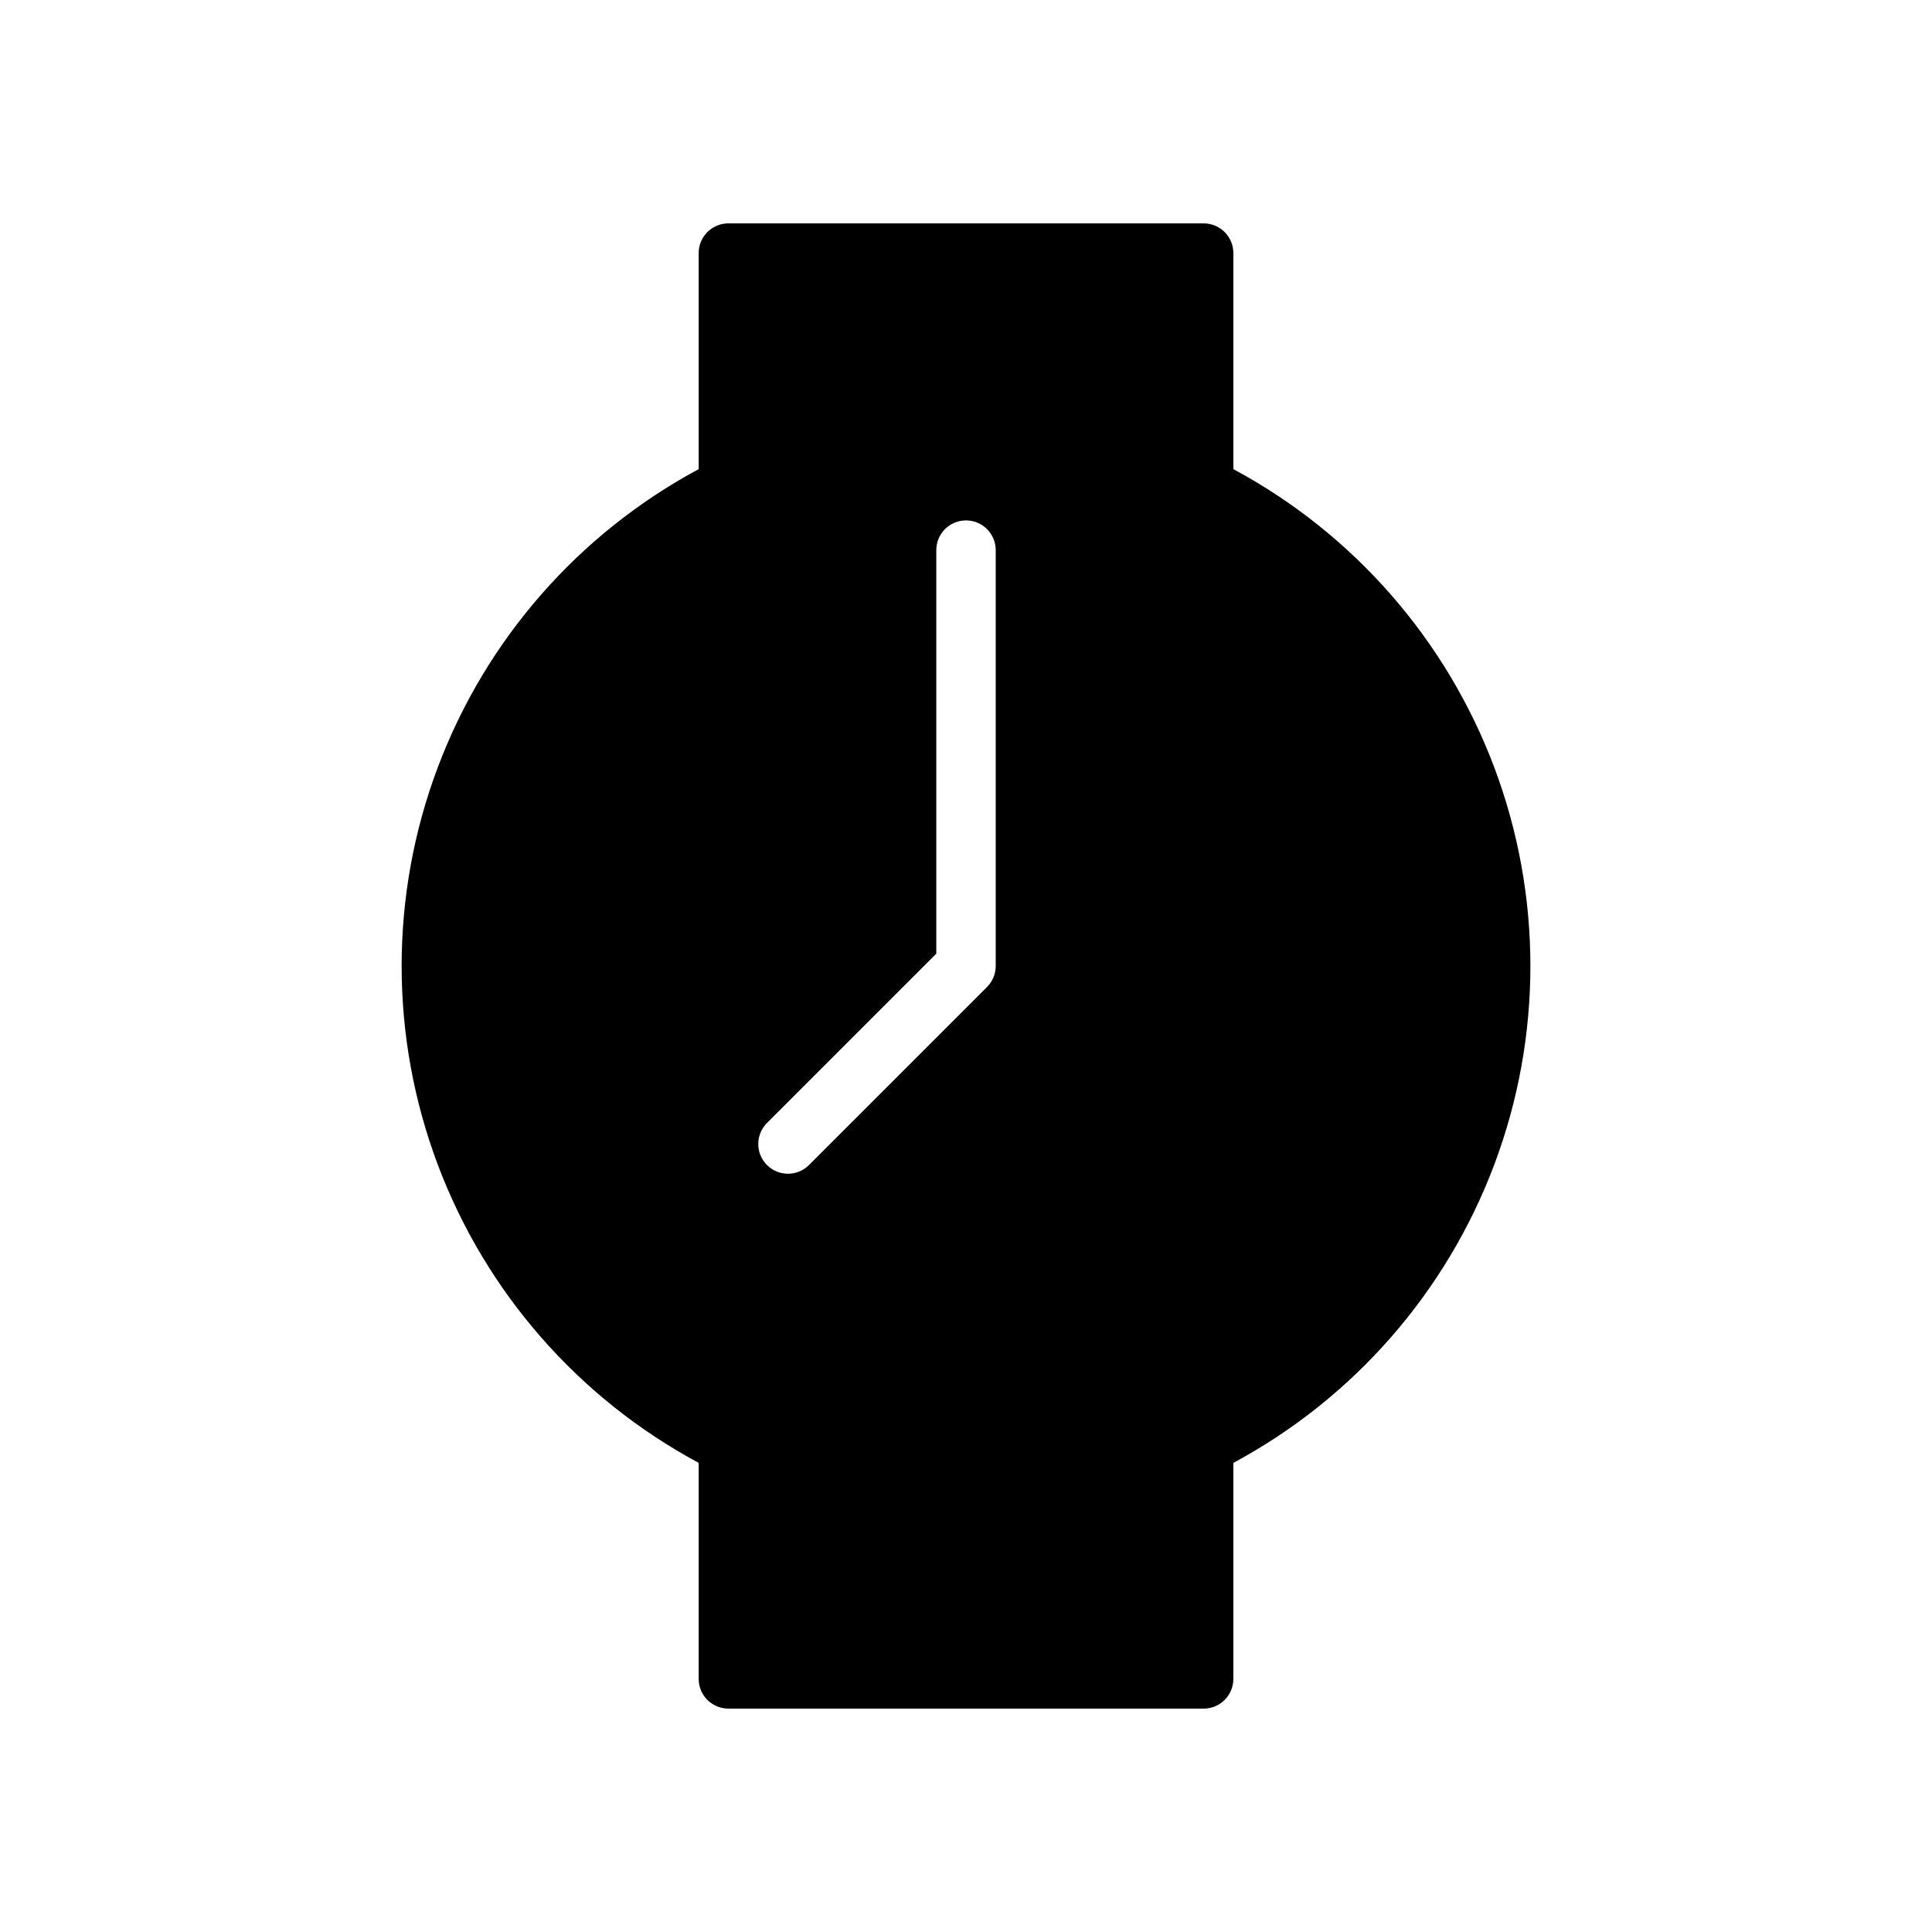 <?xml version="1.0" encoding="UTF-8"?>
<!-- Uploaded to: ICON Repo, www.svgrepo.com, Generator: ICON Repo Mixer Tools -->
<svg fill="#000000" width="800px" height="800px" version="1.1" viewBox="144 144 512 512" xmlns="http://www.w3.org/2000/svg">
 <path d="m462.98 203.2h-125.95c-2.09-0.004-4.094 0.828-5.57 2.305-1.477 1.477-2.305 3.477-2.305 5.566v57.254c-31.875 17.129-56.453 45.242-69.176 79.125-12.723 33.879-12.723 71.223 0 105.1 12.723 33.879 37.301 61.992 69.176 79.125v57.25c0 2.09 0.828 4.094 2.305 5.57 1.477 1.477 3.481 2.305 5.57 2.305h125.95c2.086 0 4.09-0.828 5.566-2.305 1.477-1.477 2.305-3.481 2.305-5.57v-57.25c31.875-17.133 56.457-45.246 69.18-79.125 12.719-33.879 12.719-71.223 0-105.1-12.723-33.883-37.305-61.996-69.18-79.125v-57.254c0-2.09-0.828-4.09-2.305-5.566-1.477-1.477-3.481-2.309-5.566-2.305zm-55.105 196.8c0 2.086-0.832 4.09-2.309 5.562l-47.23 47.23v0.004c-3.082 3.027-8.027 3.004-11.082-0.051-3.055-3.055-3.074-8-0.051-11.082l44.926-44.926v-106.95c0-4.348 3.527-7.871 7.875-7.871s7.871 3.523 7.871 7.871z"/>
</svg>